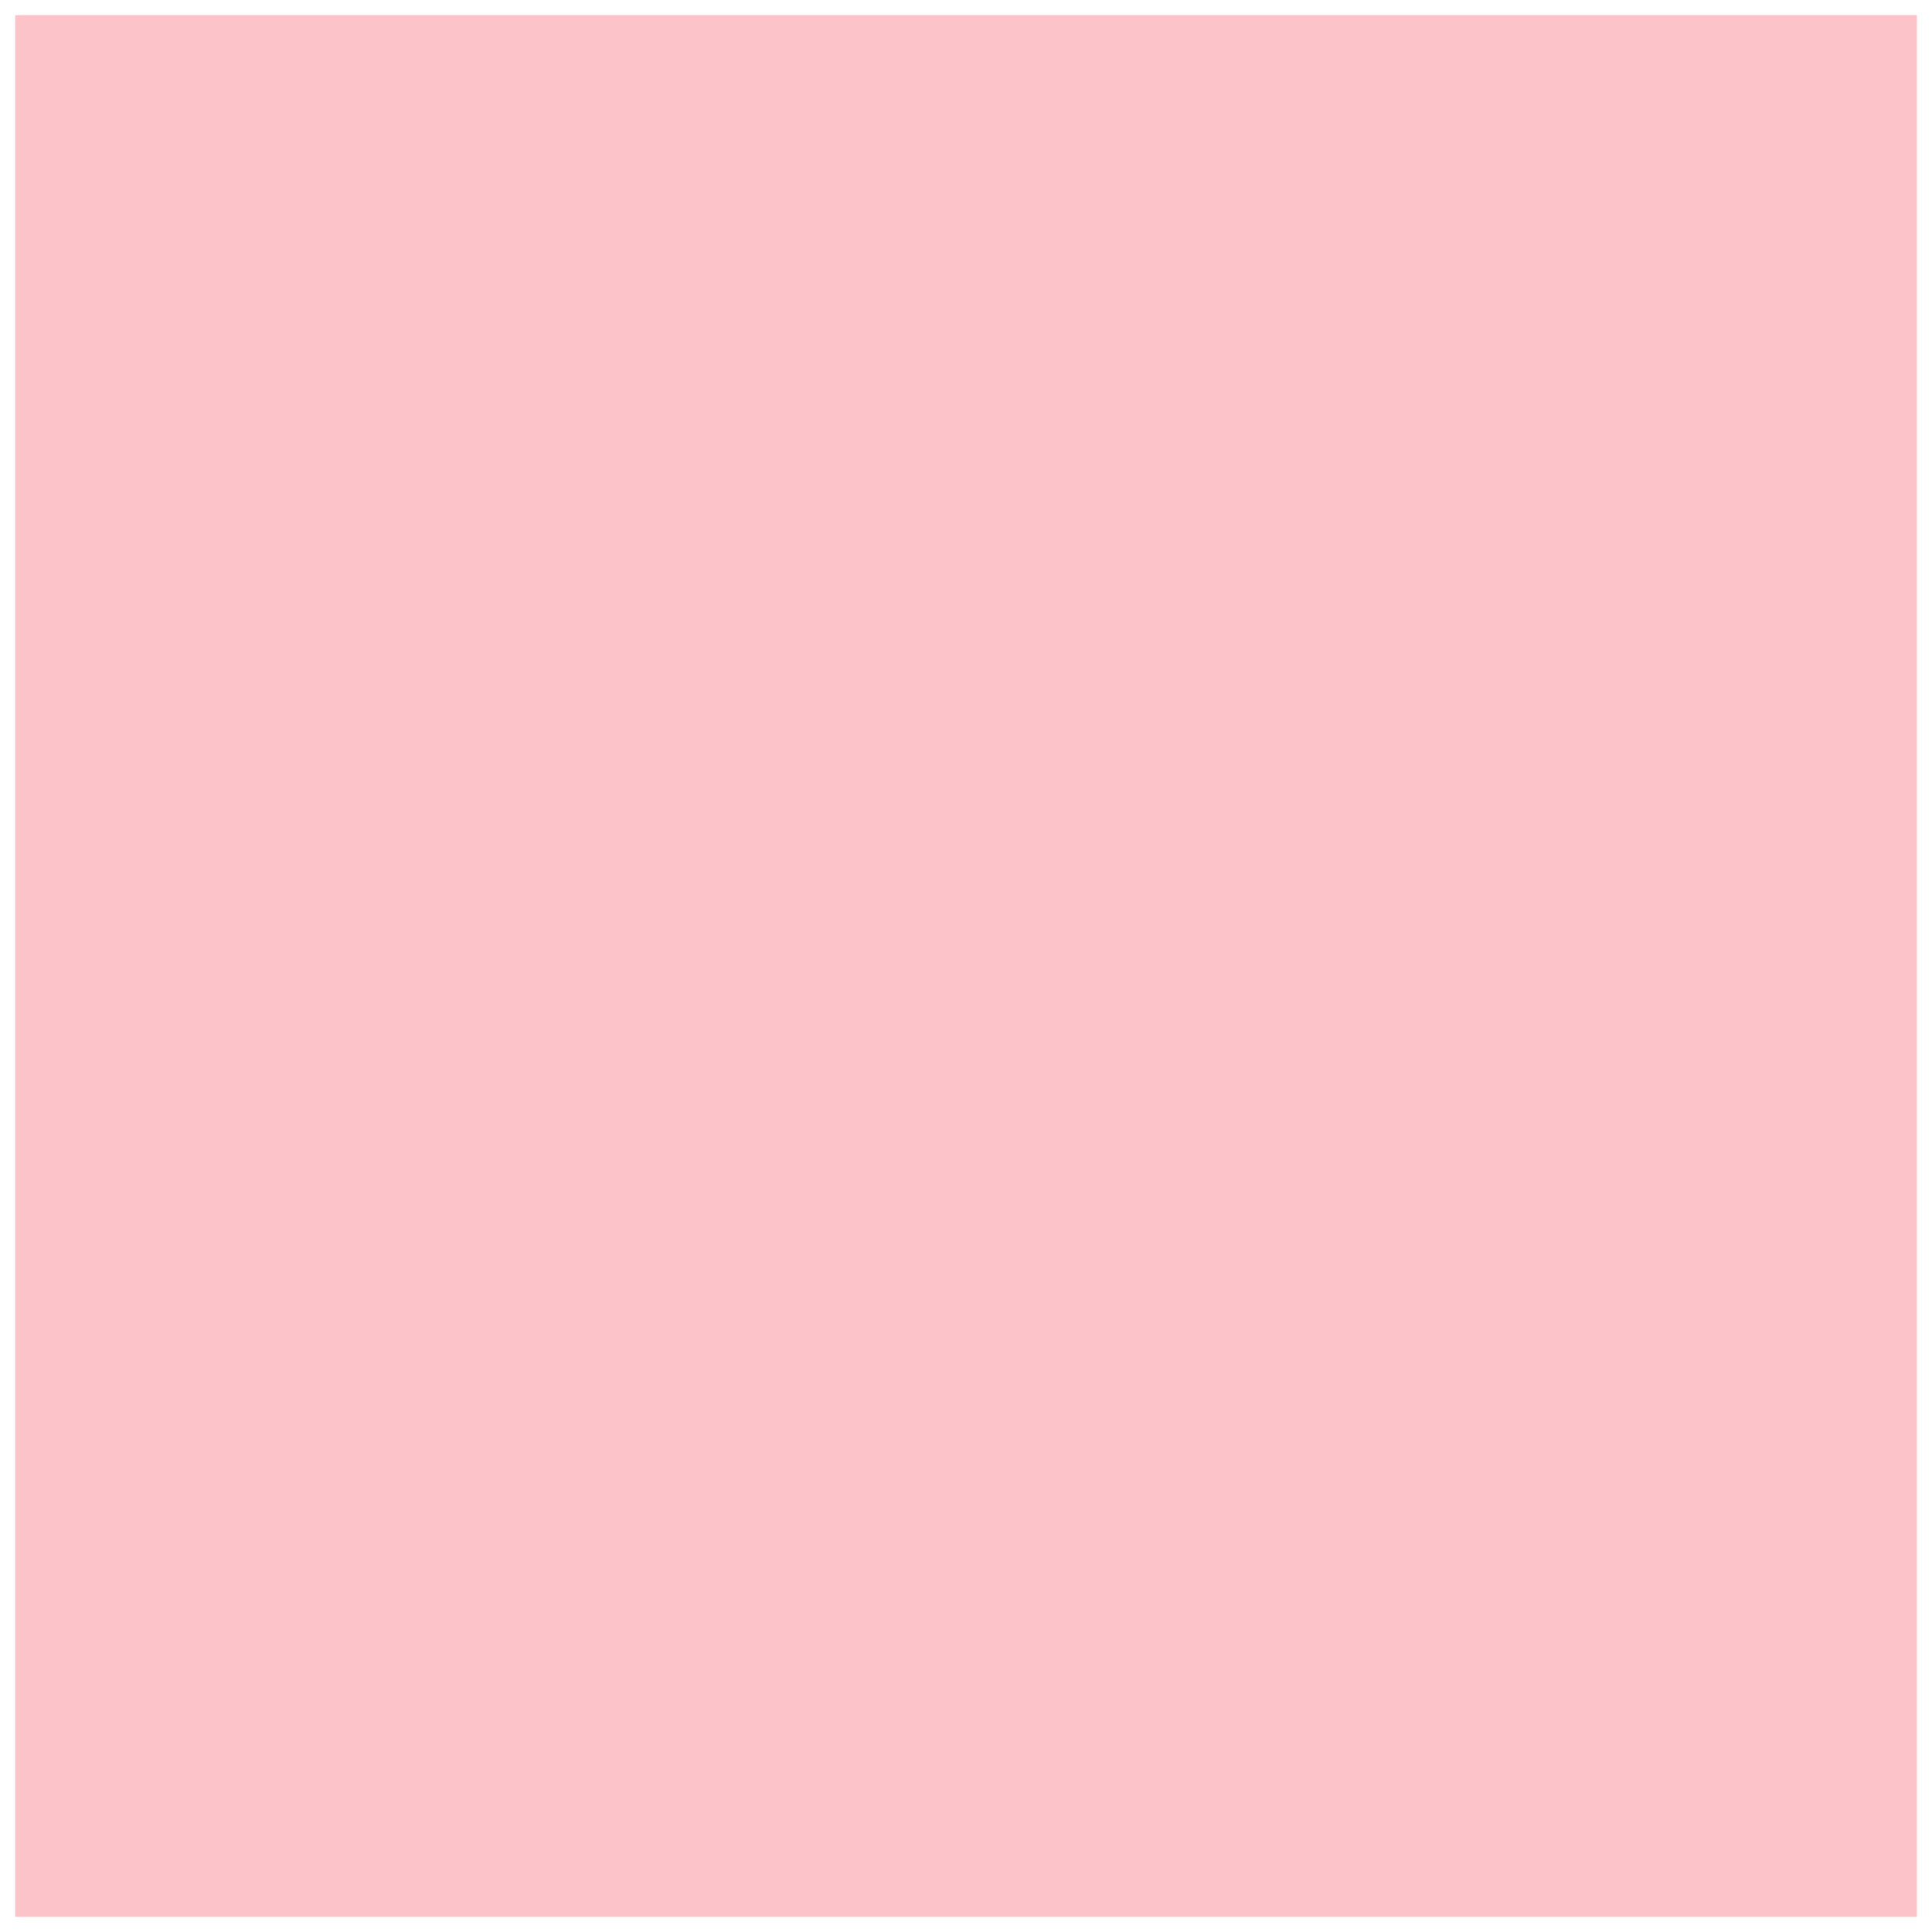 <?xml version="1.0" encoding="UTF-8" standalone="no"?>
<svg
   xmlns:dc="http://purl.org/dc/elements/1.1/"
   xmlns:cc="http://creativecommons.org/ns#"
   xmlns:rdf="http://www.w3.org/1999/02/22-rdf-syntax-ns#"
   xmlns:svg="http://www.w3.org/2000/svg"
   xmlns="http://www.w3.org/2000/svg"
   xmlns:sodipodi="http://sodipodi.sourceforge.net/DTD/sodipodi-0.dtd"
   xmlns:inkscape="http://www.inkscape.org/namespaces/inkscape"
   width="64"
   height="64"
   viewBox="0 0 16.933 16.933"
   version="1.1"
   id="svg1482"
   inkscape:version="1.0 (4035a4fb49, 2020-05-01)"
   sodipodi:docname="pink_modified.svg">
  <rect x="0" y="0" width="16.933" height="16.933" fill="#333333" stroke="none"/>
  <defs
     id="defs1476" />
  <sodipodi:namedview
     id="base"
     pagecolor="#ffffff"
     bordercolor="#666666"
     borderopacity="1.0"
     inkscape:pageopacity="0.0"
     inkscape:pageshadow="2"
     inkscape:zoom="1.1638745"
     inkscape:cx="38.758679"
     inkscape:cy="47.904661"
     inkscape:document-units="mm"
     inkscape:current-layer="layer1"
     inkscape:document-rotation="0"
     showgrid="false"
     units="px"
     inkscape:window-width="836"
     inkscape:window-height="961"
     inkscape:window-x="436"
     inkscape:window-y="-8"
     inkscape:window-maximized="0" />
  <g
     inkscape:label="Layer 1"
     inkscape:groupmode="layer"
     id="layer1">
    <rect
       style="fill:#fcc3c8;stroke:#ffffff;stroke-width:0.265;fill-opacity:1"
       id="rect2045"
       width="16.933"
       height="16.933"
       x="4.4504802e-07"
       y="4.4504802e-07" />
  </g>
</svg>
